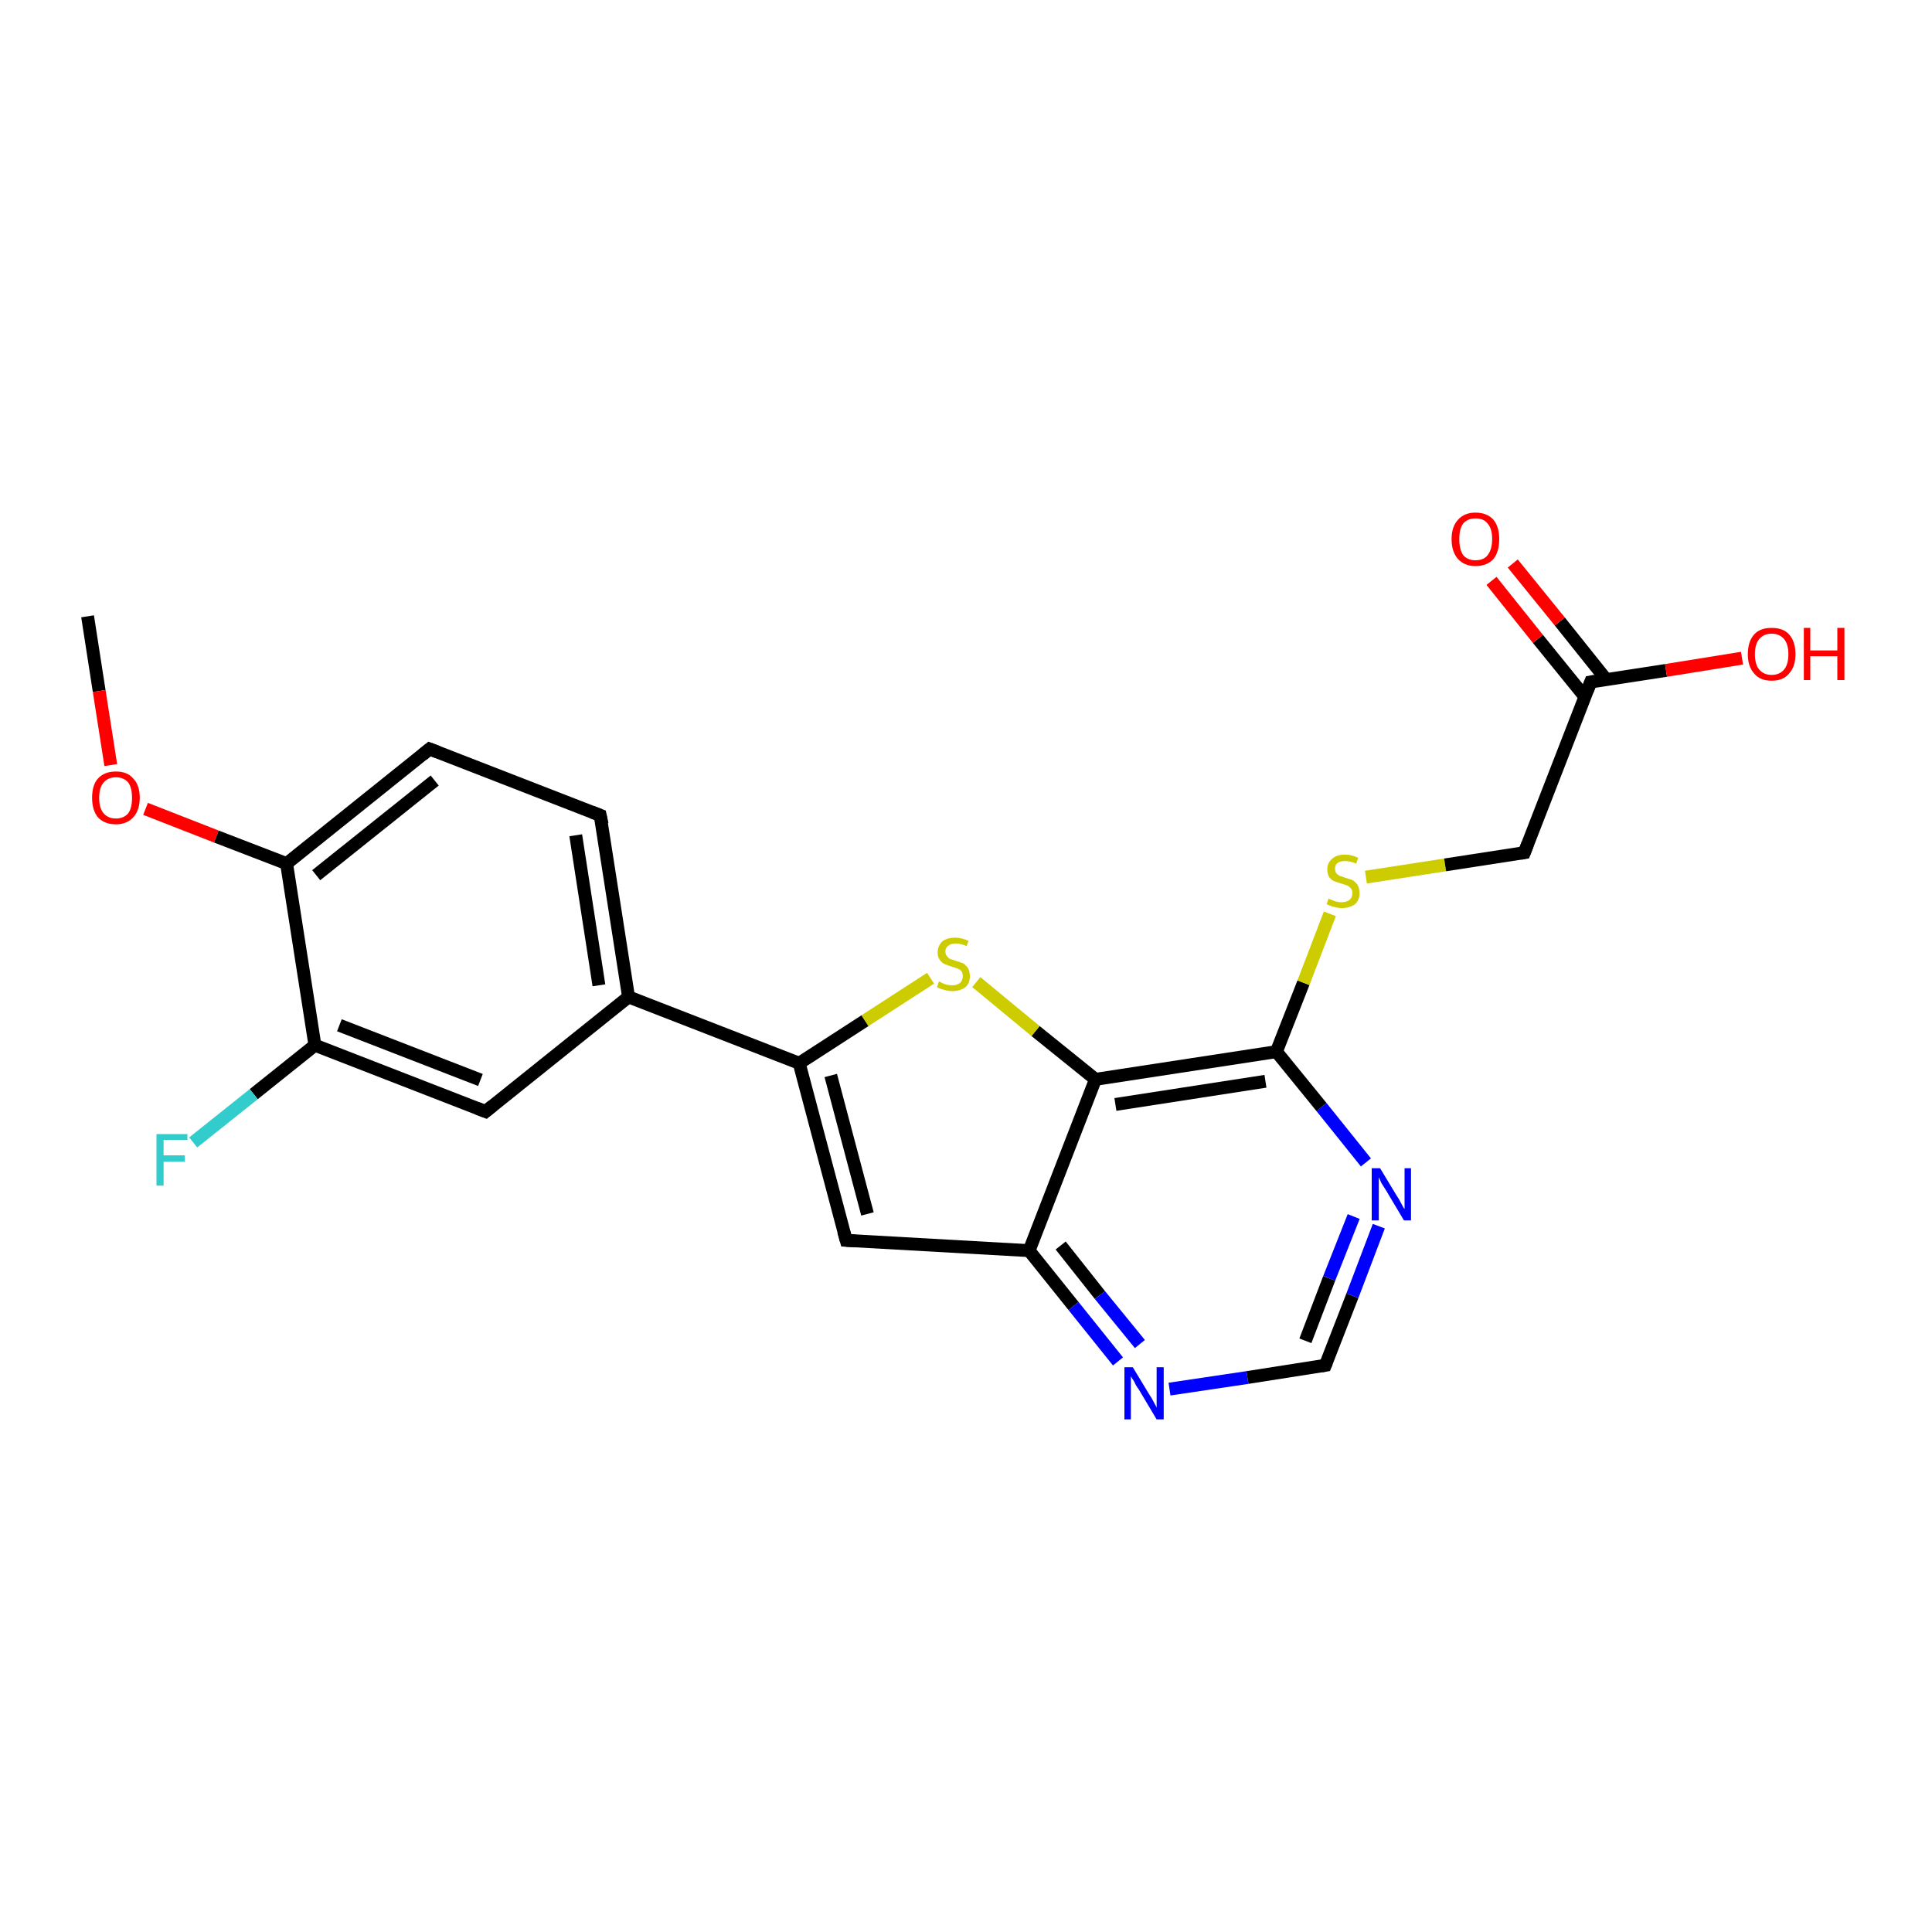 <?xml version='1.0' encoding='iso-8859-1'?>
<svg version='1.1' baseProfile='full'
              xmlns='http://www.w3.org/2000/svg'
                      xmlns:rdkit='http://www.rdkit.org/xml'
                      xmlns:xlink='http://www.w3.org/1999/xlink'
                  xml:space='preserve'
width='300px' height='300px' viewBox='0 0 300 300'>
<!-- END OF HEADER -->
<rect style='opacity:1.0;fill:#FFFFFF;stroke:none' width='300.0' height='300.0' x='0.0' y='0.0'> </rect>
<path class='bond-0 atom-0 atom-1' d='M 13.6,95.7 L 15.4,107.3' style='fill:none;fill-rule:evenodd;stroke:#000000;stroke-width:2.0px;stroke-linecap:butt;stroke-linejoin:miter;stroke-opacity:1' />
<path class='bond-0 atom-0 atom-1' d='M 15.4,107.3 L 17.2,118.8' style='fill:none;fill-rule:evenodd;stroke:#FF0000;stroke-width:2.0px;stroke-linecap:butt;stroke-linejoin:miter;stroke-opacity:1' />
<path class='bond-1 atom-1 atom-2' d='M 22.6,125.6 L 33.6,129.9' style='fill:none;fill-rule:evenodd;stroke:#FF0000;stroke-width:2.0px;stroke-linecap:butt;stroke-linejoin:miter;stroke-opacity:1' />
<path class='bond-1 atom-1 atom-2' d='M 33.6,129.9 L 44.5,134.1' style='fill:none;fill-rule:evenodd;stroke:#000000;stroke-width:2.0px;stroke-linecap:butt;stroke-linejoin:miter;stroke-opacity:1' />
<path class='bond-2 atom-2 atom-3' d='M 44.5,134.1 L 66.7,116.3' style='fill:none;fill-rule:evenodd;stroke:#000000;stroke-width:2.0px;stroke-linecap:butt;stroke-linejoin:miter;stroke-opacity:1' />
<path class='bond-2 atom-2 atom-3' d='M 49.1,135.9 L 67.5,121.2' style='fill:none;fill-rule:evenodd;stroke:#000000;stroke-width:2.0px;stroke-linecap:butt;stroke-linejoin:miter;stroke-opacity:1' />
<path class='bond-3 atom-3 atom-4' d='M 66.7,116.3 L 93.2,126.6' style='fill:none;fill-rule:evenodd;stroke:#000000;stroke-width:2.0px;stroke-linecap:butt;stroke-linejoin:miter;stroke-opacity:1' />
<path class='bond-4 atom-4 atom-5' d='M 93.2,126.6 L 97.6,154.8' style='fill:none;fill-rule:evenodd;stroke:#000000;stroke-width:2.0px;stroke-linecap:butt;stroke-linejoin:miter;stroke-opacity:1' />
<path class='bond-4 atom-4 atom-5' d='M 89.4,129.7 L 93.0,153.0' style='fill:none;fill-rule:evenodd;stroke:#000000;stroke-width:2.0px;stroke-linecap:butt;stroke-linejoin:miter;stroke-opacity:1' />
<path class='bond-5 atom-5 atom-6' d='M 97.6,154.8 L 75.4,172.6' style='fill:none;fill-rule:evenodd;stroke:#000000;stroke-width:2.0px;stroke-linecap:butt;stroke-linejoin:miter;stroke-opacity:1' />
<path class='bond-6 atom-6 atom-7' d='M 75.4,172.6 L 48.9,162.3' style='fill:none;fill-rule:evenodd;stroke:#000000;stroke-width:2.0px;stroke-linecap:butt;stroke-linejoin:miter;stroke-opacity:1' />
<path class='bond-6 atom-6 atom-7' d='M 74.6,167.7 L 52.7,159.2' style='fill:none;fill-rule:evenodd;stroke:#000000;stroke-width:2.0px;stroke-linecap:butt;stroke-linejoin:miter;stroke-opacity:1' />
<path class='bond-7 atom-7 atom-8' d='M 48.9,162.3 L 39.4,169.9' style='fill:none;fill-rule:evenodd;stroke:#000000;stroke-width:2.0px;stroke-linecap:butt;stroke-linejoin:miter;stroke-opacity:1' />
<path class='bond-7 atom-7 atom-8' d='M 39.4,169.9 L 30.0,177.4' style='fill:none;fill-rule:evenodd;stroke:#33CCCC;stroke-width:2.0px;stroke-linecap:butt;stroke-linejoin:miter;stroke-opacity:1' />
<path class='bond-8 atom-5 atom-9' d='M 97.6,154.8 L 124.1,165.1' style='fill:none;fill-rule:evenodd;stroke:#000000;stroke-width:2.0px;stroke-linecap:butt;stroke-linejoin:miter;stroke-opacity:1' />
<path class='bond-9 atom-9 atom-10' d='M 124.1,165.1 L 131.4,192.6' style='fill:none;fill-rule:evenodd;stroke:#000000;stroke-width:2.0px;stroke-linecap:butt;stroke-linejoin:miter;stroke-opacity:1' />
<path class='bond-9 atom-9 atom-10' d='M 129.0,167.0 L 134.7,188.5' style='fill:none;fill-rule:evenodd;stroke:#000000;stroke-width:2.0px;stroke-linecap:butt;stroke-linejoin:miter;stroke-opacity:1' />
<path class='bond-10 atom-10 atom-11' d='M 131.4,192.6 L 159.8,194.2' style='fill:none;fill-rule:evenodd;stroke:#000000;stroke-width:2.0px;stroke-linecap:butt;stroke-linejoin:miter;stroke-opacity:1' />
<path class='bond-11 atom-11 atom-12' d='M 159.8,194.2 L 166.7,202.8' style='fill:none;fill-rule:evenodd;stroke:#000000;stroke-width:2.0px;stroke-linecap:butt;stroke-linejoin:miter;stroke-opacity:1' />
<path class='bond-11 atom-11 atom-12' d='M 166.7,202.8 L 173.6,211.4' style='fill:none;fill-rule:evenodd;stroke:#0000FF;stroke-width:2.0px;stroke-linecap:butt;stroke-linejoin:miter;stroke-opacity:1' />
<path class='bond-11 atom-11 atom-12' d='M 164.7,193.4 L 170.8,201.1' style='fill:none;fill-rule:evenodd;stroke:#000000;stroke-width:2.0px;stroke-linecap:butt;stroke-linejoin:miter;stroke-opacity:1' />
<path class='bond-11 atom-11 atom-12' d='M 170.8,201.1 L 177.0,208.7' style='fill:none;fill-rule:evenodd;stroke:#0000FF;stroke-width:2.0px;stroke-linecap:butt;stroke-linejoin:miter;stroke-opacity:1' />
<path class='bond-12 atom-12 atom-13' d='M 181.6,215.7 L 193.7,213.9' style='fill:none;fill-rule:evenodd;stroke:#0000FF;stroke-width:2.0px;stroke-linecap:butt;stroke-linejoin:miter;stroke-opacity:1' />
<path class='bond-12 atom-12 atom-13' d='M 193.7,213.9 L 205.8,212.0' style='fill:none;fill-rule:evenodd;stroke:#000000;stroke-width:2.0px;stroke-linecap:butt;stroke-linejoin:miter;stroke-opacity:1' />
<path class='bond-13 atom-13 atom-14' d='M 205.8,212.0 L 210.0,201.2' style='fill:none;fill-rule:evenodd;stroke:#000000;stroke-width:2.0px;stroke-linecap:butt;stroke-linejoin:miter;stroke-opacity:1' />
<path class='bond-13 atom-13 atom-14' d='M 210.0,201.2 L 214.1,190.4' style='fill:none;fill-rule:evenodd;stroke:#0000FF;stroke-width:2.0px;stroke-linecap:butt;stroke-linejoin:miter;stroke-opacity:1' />
<path class='bond-13 atom-13 atom-14' d='M 202.7,208.2 L 206.4,198.5' style='fill:none;fill-rule:evenodd;stroke:#000000;stroke-width:2.0px;stroke-linecap:butt;stroke-linejoin:miter;stroke-opacity:1' />
<path class='bond-13 atom-13 atom-14' d='M 206.4,198.5 L 210.2,188.9' style='fill:none;fill-rule:evenodd;stroke:#0000FF;stroke-width:2.0px;stroke-linecap:butt;stroke-linejoin:miter;stroke-opacity:1' />
<path class='bond-14 atom-14 atom-15' d='M 212.1,180.5 L 205.2,171.9' style='fill:none;fill-rule:evenodd;stroke:#0000FF;stroke-width:2.0px;stroke-linecap:butt;stroke-linejoin:miter;stroke-opacity:1' />
<path class='bond-14 atom-14 atom-15' d='M 205.2,171.9 L 198.2,163.3' style='fill:none;fill-rule:evenodd;stroke:#000000;stroke-width:2.0px;stroke-linecap:butt;stroke-linejoin:miter;stroke-opacity:1' />
<path class='bond-15 atom-15 atom-16' d='M 198.2,163.3 L 202.4,152.6' style='fill:none;fill-rule:evenodd;stroke:#000000;stroke-width:2.0px;stroke-linecap:butt;stroke-linejoin:miter;stroke-opacity:1' />
<path class='bond-15 atom-15 atom-16' d='M 202.4,152.6 L 206.5,141.9' style='fill:none;fill-rule:evenodd;stroke:#CCCC00;stroke-width:2.0px;stroke-linecap:butt;stroke-linejoin:miter;stroke-opacity:1' />
<path class='bond-16 atom-16 atom-17' d='M 212.1,136.2 L 224.4,134.3' style='fill:none;fill-rule:evenodd;stroke:#CCCC00;stroke-width:2.0px;stroke-linecap:butt;stroke-linejoin:miter;stroke-opacity:1' />
<path class='bond-16 atom-16 atom-17' d='M 224.4,134.3 L 236.7,132.4' style='fill:none;fill-rule:evenodd;stroke:#000000;stroke-width:2.0px;stroke-linecap:butt;stroke-linejoin:miter;stroke-opacity:1' />
<path class='bond-17 atom-17 atom-18' d='M 236.7,132.4 L 247.0,105.9' style='fill:none;fill-rule:evenodd;stroke:#000000;stroke-width:2.0px;stroke-linecap:butt;stroke-linejoin:miter;stroke-opacity:1' />
<path class='bond-18 atom-18 atom-19' d='M 247.0,105.9 L 258.7,104.1' style='fill:none;fill-rule:evenodd;stroke:#000000;stroke-width:2.0px;stroke-linecap:butt;stroke-linejoin:miter;stroke-opacity:1' />
<path class='bond-18 atom-18 atom-19' d='M 258.7,104.1 L 270.5,102.2' style='fill:none;fill-rule:evenodd;stroke:#FF0000;stroke-width:2.0px;stroke-linecap:butt;stroke-linejoin:miter;stroke-opacity:1' />
<path class='bond-19 atom-18 atom-20' d='M 249.4,105.5 L 242.2,96.5' style='fill:none;fill-rule:evenodd;stroke:#000000;stroke-width:2.0px;stroke-linecap:butt;stroke-linejoin:miter;stroke-opacity:1' />
<path class='bond-19 atom-18 atom-20' d='M 242.2,96.5 L 234.9,87.5' style='fill:none;fill-rule:evenodd;stroke:#FF0000;stroke-width:2.0px;stroke-linecap:butt;stroke-linejoin:miter;stroke-opacity:1' />
<path class='bond-19 atom-18 atom-20' d='M 246.1,108.2 L 238.8,99.2' style='fill:none;fill-rule:evenodd;stroke:#000000;stroke-width:2.0px;stroke-linecap:butt;stroke-linejoin:miter;stroke-opacity:1' />
<path class='bond-19 atom-18 atom-20' d='M 238.8,99.2 L 231.6,90.2' style='fill:none;fill-rule:evenodd;stroke:#FF0000;stroke-width:2.0px;stroke-linecap:butt;stroke-linejoin:miter;stroke-opacity:1' />
<path class='bond-20 atom-15 atom-21' d='M 198.2,163.3 L 170.1,167.6' style='fill:none;fill-rule:evenodd;stroke:#000000;stroke-width:2.0px;stroke-linecap:butt;stroke-linejoin:miter;stroke-opacity:1' />
<path class='bond-20 atom-15 atom-21' d='M 196.5,167.9 L 173.2,171.5' style='fill:none;fill-rule:evenodd;stroke:#000000;stroke-width:2.0px;stroke-linecap:butt;stroke-linejoin:miter;stroke-opacity:1' />
<path class='bond-21 atom-21 atom-22' d='M 170.1,167.6 L 160.8,160.1' style='fill:none;fill-rule:evenodd;stroke:#000000;stroke-width:2.0px;stroke-linecap:butt;stroke-linejoin:miter;stroke-opacity:1' />
<path class='bond-21 atom-21 atom-22' d='M 160.8,160.1 L 151.6,152.5' style='fill:none;fill-rule:evenodd;stroke:#CCCC00;stroke-width:2.0px;stroke-linecap:butt;stroke-linejoin:miter;stroke-opacity:1' />
<path class='bond-22 atom-7 atom-2' d='M 48.9,162.3 L 44.5,134.1' style='fill:none;fill-rule:evenodd;stroke:#000000;stroke-width:2.0px;stroke-linecap:butt;stroke-linejoin:miter;stroke-opacity:1' />
<path class='bond-23 atom-22 atom-9' d='M 144.5,151.9 L 134.3,158.5' style='fill:none;fill-rule:evenodd;stroke:#CCCC00;stroke-width:2.0px;stroke-linecap:butt;stroke-linejoin:miter;stroke-opacity:1' />
<path class='bond-23 atom-22 atom-9' d='M 134.3,158.5 L 124.1,165.1' style='fill:none;fill-rule:evenodd;stroke:#000000;stroke-width:2.0px;stroke-linecap:butt;stroke-linejoin:miter;stroke-opacity:1' />
<path class='bond-24 atom-21 atom-11' d='M 170.1,167.6 L 159.8,194.2' style='fill:none;fill-rule:evenodd;stroke:#000000;stroke-width:2.0px;stroke-linecap:butt;stroke-linejoin:miter;stroke-opacity:1' />
<path d='M 65.6,117.2 L 66.7,116.3 L 68.0,116.8' style='fill:none;stroke:#000000;stroke-width:2.0px;stroke-linecap:butt;stroke-linejoin:miter;stroke-opacity:1;' />
<path d='M 91.9,126.1 L 93.2,126.6 L 93.5,128.0' style='fill:none;stroke:#000000;stroke-width:2.0px;stroke-linecap:butt;stroke-linejoin:miter;stroke-opacity:1;' />
<path d='M 76.5,171.7 L 75.4,172.6 L 74.1,172.1' style='fill:none;stroke:#000000;stroke-width:2.0px;stroke-linecap:butt;stroke-linejoin:miter;stroke-opacity:1;' />
<path d='M 131.0,191.2 L 131.4,192.6 L 132.8,192.7' style='fill:none;stroke:#000000;stroke-width:2.0px;stroke-linecap:butt;stroke-linejoin:miter;stroke-opacity:1;' />
<path d='M 205.2,212.1 L 205.8,212.0 L 206.0,211.5' style='fill:none;stroke:#000000;stroke-width:2.0px;stroke-linecap:butt;stroke-linejoin:miter;stroke-opacity:1;' />
<path d='M 236.1,132.5 L 236.7,132.4 L 237.2,131.1' style='fill:none;stroke:#000000;stroke-width:2.0px;stroke-linecap:butt;stroke-linejoin:miter;stroke-opacity:1;' />
<path d='M 246.5,107.2 L 247.0,105.9 L 247.6,105.8' style='fill:none;stroke:#000000;stroke-width:2.0px;stroke-linecap:butt;stroke-linejoin:miter;stroke-opacity:1;' />
<path class='atom-1' d='M 14.3 123.9
Q 14.3 121.9, 15.2 120.9
Q 16.2 119.8, 18.0 119.8
Q 19.8 119.8, 20.7 120.9
Q 21.7 121.9, 21.7 123.9
Q 21.7 125.8, 20.7 126.9
Q 19.7 128.0, 18.0 128.0
Q 16.2 128.0, 15.2 126.9
Q 14.3 125.8, 14.3 123.9
M 18.0 127.1
Q 19.2 127.1, 19.9 126.3
Q 20.5 125.5, 20.5 123.9
Q 20.5 122.3, 19.9 121.5
Q 19.2 120.7, 18.0 120.7
Q 16.8 120.7, 16.1 121.5
Q 15.4 122.3, 15.4 123.9
Q 15.4 125.5, 16.1 126.3
Q 16.8 127.1, 18.0 127.1
' fill='#FF0000'/>
<path class='atom-8' d='M 24.3 176.1
L 29.1 176.1
L 29.1 177.0
L 25.4 177.0
L 25.4 179.4
L 28.7 179.4
L 28.7 180.4
L 25.4 180.4
L 25.4 184.1
L 24.3 184.1
L 24.3 176.1
' fill='#33CCCC'/>
<path class='atom-12' d='M 175.9 212.3
L 178.5 216.6
Q 178.8 217.0, 179.2 217.8
Q 179.6 218.5, 179.6 218.6
L 179.6 212.3
L 180.7 212.3
L 180.7 220.4
L 179.6 220.4
L 176.8 215.7
Q 176.4 215.2, 176.1 214.5
Q 175.7 213.9, 175.6 213.7
L 175.6 220.4
L 174.6 220.4
L 174.6 212.3
L 175.9 212.3
' fill='#0000FF'/>
<path class='atom-14' d='M 214.3 181.4
L 216.9 185.7
Q 217.2 186.1, 217.6 186.9
Q 218.0 187.7, 218.1 187.7
L 218.1 181.4
L 219.1 181.4
L 219.1 189.5
L 218.0 189.5
L 215.2 184.8
Q 214.9 184.3, 214.5 183.7
Q 214.2 183.0, 214.1 182.8
L 214.1 189.5
L 213.0 189.5
L 213.0 181.4
L 214.3 181.4
' fill='#0000FF'/>
<path class='atom-16' d='M 206.3 139.5
Q 206.4 139.6, 206.7 139.7
Q 207.1 139.9, 207.5 140.0
Q 207.9 140.1, 208.3 140.1
Q 209.1 140.1, 209.6 139.7
Q 210.0 139.3, 210.0 138.7
Q 210.0 138.2, 209.8 138.0
Q 209.6 137.7, 209.2 137.5
Q 208.9 137.4, 208.3 137.2
Q 207.6 137.0, 207.1 136.8
Q 206.7 136.6, 206.4 136.2
Q 206.1 135.7, 206.1 135.0
Q 206.1 134.0, 206.8 133.4
Q 207.5 132.7, 208.9 132.7
Q 209.8 132.7, 210.9 133.2
L 210.6 134.1
Q 209.6 133.7, 208.9 133.7
Q 208.1 133.7, 207.7 134.0
Q 207.3 134.3, 207.3 134.9
Q 207.3 135.3, 207.5 135.6
Q 207.7 135.8, 208.0 136.0
Q 208.4 136.1, 208.9 136.3
Q 209.6 136.5, 210.1 136.7
Q 210.5 137.0, 210.8 137.4
Q 211.1 137.9, 211.1 138.7
Q 211.1 139.8, 210.4 140.4
Q 209.6 141.0, 208.4 141.0
Q 207.7 141.0, 207.1 140.8
Q 206.6 140.7, 206.0 140.4
L 206.3 139.5
' fill='#CCCC00'/>
<path class='atom-19' d='M 271.4 101.6
Q 271.4 99.6, 272.4 98.5
Q 273.3 97.5, 275.1 97.5
Q 276.9 97.5, 277.8 98.5
Q 278.8 99.6, 278.8 101.6
Q 278.8 103.5, 277.8 104.6
Q 276.9 105.7, 275.1 105.7
Q 273.3 105.7, 272.4 104.6
Q 271.4 103.5, 271.4 101.6
M 275.1 104.8
Q 276.3 104.8, 277.0 104.0
Q 277.7 103.2, 277.7 101.6
Q 277.7 100.0, 277.0 99.2
Q 276.3 98.4, 275.1 98.4
Q 273.9 98.4, 273.2 99.2
Q 272.5 100.0, 272.5 101.6
Q 272.5 103.2, 273.2 104.0
Q 273.9 104.8, 275.1 104.8
' fill='#FF0000'/>
<path class='atom-19' d='M 280.1 97.5
L 281.1 97.5
L 281.1 101.0
L 285.3 101.0
L 285.3 97.5
L 286.4 97.5
L 286.4 105.6
L 285.3 105.6
L 285.3 101.9
L 281.1 101.9
L 281.1 105.6
L 280.1 105.6
L 280.1 97.5
' fill='#FF0000'/>
<path class='atom-20' d='M 225.4 83.7
Q 225.4 81.8, 226.4 80.7
Q 227.4 79.6, 229.1 79.6
Q 230.9 79.6, 231.9 80.7
Q 232.8 81.8, 232.8 83.7
Q 232.8 85.7, 231.9 86.8
Q 230.9 87.9, 229.1 87.9
Q 227.4 87.9, 226.4 86.8
Q 225.4 85.7, 225.4 83.7
M 229.1 87.0
Q 230.4 87.0, 231.0 86.2
Q 231.7 85.3, 231.7 83.7
Q 231.7 82.1, 231.0 81.3
Q 230.4 80.5, 229.1 80.5
Q 227.9 80.5, 227.2 81.3
Q 226.6 82.1, 226.6 83.7
Q 226.6 85.3, 227.2 86.2
Q 227.9 87.0, 229.1 87.0
' fill='#FF0000'/>
<path class='atom-22' d='M 145.8 152.4
Q 145.9 152.4, 146.2 152.6
Q 146.6 152.8, 147.0 152.9
Q 147.4 153.0, 147.9 153.0
Q 148.6 153.0, 149.1 152.6
Q 149.5 152.2, 149.5 151.6
Q 149.5 151.1, 149.3 150.8
Q 149.1 150.6, 148.7 150.4
Q 148.4 150.3, 147.8 150.1
Q 147.1 149.9, 146.7 149.7
Q 146.2 149.5, 145.9 149.0
Q 145.6 148.6, 145.6 147.9
Q 145.6 146.9, 146.3 146.2
Q 147.0 145.6, 148.4 145.6
Q 149.3 145.6, 150.4 146.1
L 150.1 146.9
Q 149.1 146.5, 148.4 146.5
Q 147.6 146.5, 147.2 146.9
Q 146.8 147.2, 146.8 147.7
Q 146.8 148.2, 147.0 148.4
Q 147.2 148.7, 147.5 148.9
Q 147.9 149.0, 148.4 149.2
Q 149.1 149.4, 149.6 149.6
Q 150.0 149.9, 150.3 150.3
Q 150.6 150.8, 150.6 151.6
Q 150.6 152.7, 149.9 153.3
Q 149.1 153.9, 147.9 153.9
Q 147.2 153.9, 146.6 153.7
Q 146.1 153.6, 145.5 153.3
L 145.8 152.4
' fill='#CCCC00'/>
</svg>
